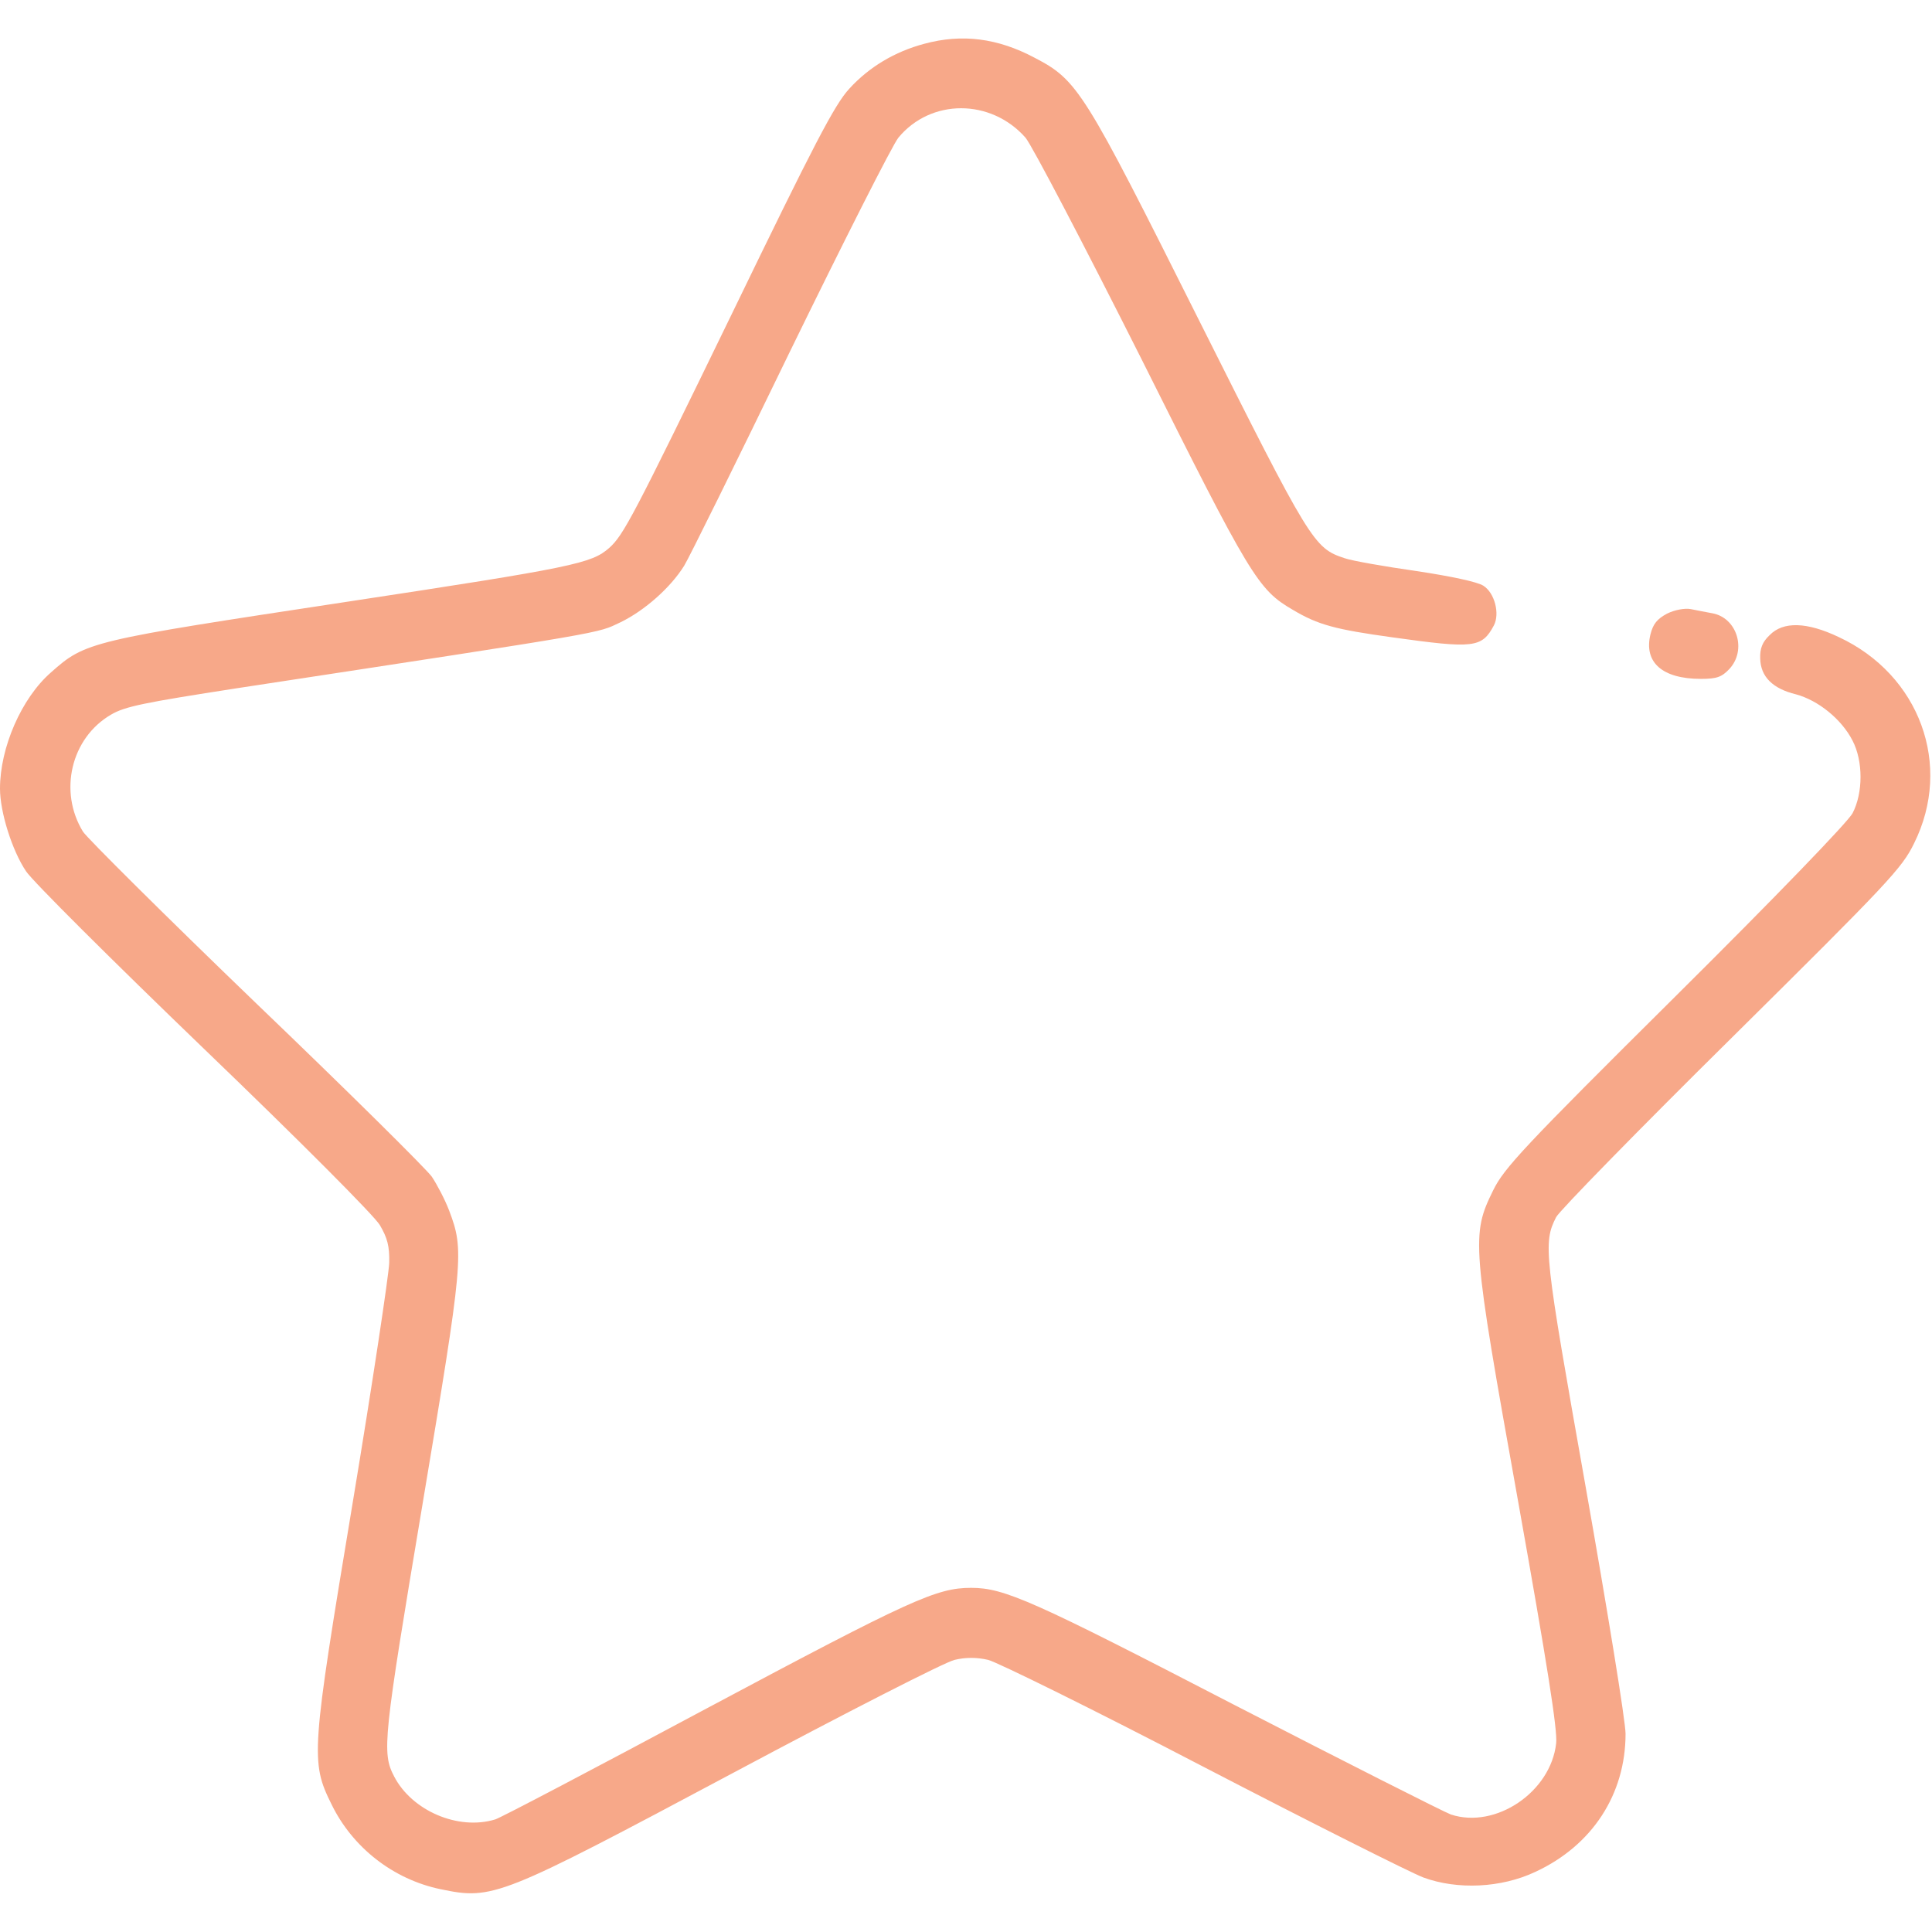 <svg width="683" height="683" viewBox="0 0 683 683" fill="none" xmlns="http://www.w3.org/2000/svg">
<g clip-path="url(#clip0_125_12)">
<path d="M326.8 15.467C316.267 18.267 307.2 23.733 300.267 31.333C295.067 36.933 287.867 50.8 258.8 110.8C223.6 183.2 220.4 189.2 215.333 193.733C209.067 199.2 203.067 200.533 122.267 212.8C31.733 226.533 30.267 226.8 18 237.733C7.6 246.8 0 264.267 0 278.8C0 287.067 4.267 300.667 9.2 308C11.333 311.333 39.6 339.467 72 370.667C106.667 404 132.267 429.733 134.267 433.067C136.933 437.6 137.733 440.533 137.6 446.4C137.467 450.533 131.733 488.8 124.667 531.333C110 619.6 109.733 622.8 117.2 637.867C124.667 653.2 139.067 664.4 155.733 667.867C174.267 671.733 176.533 670.8 259.333 626.667C299.067 605.467 334.267 587.467 337.467 586.8C341.333 585.867 345.333 585.867 349.333 586.8C352.533 587.6 386.667 604.4 425.067 624.4C463.6 644.4 498.667 662 503.2 663.733C515.2 668.133 530.667 667.467 542.8 661.733C562.933 652.4 574.667 634.267 574.667 612.933C574.667 608.533 568.267 569.2 560.533 525.467C545.867 442.8 545.467 439.467 550.133 430.267C551.333 428 579.333 399.333 612.267 366.8C667.6 312 672.4 306.933 676.667 298.133C690.4 270.533 678.667 238.533 650 225.2C638.8 219.867 630.4 219.6 625.6 224.533C623.067 226.933 622.133 229.2 622.267 232.8C622.4 239.2 626.667 243.467 634.933 245.467C642.8 247.6 651.067 254.267 654.933 261.867C658.667 269.067 658.667 280.267 654.933 287.467C653.333 290.533 628 316.8 592.267 352.267C538.4 405.733 531.733 412.933 527.867 420.8C520.133 436.533 520.267 439.333 536.667 530.667C546.933 588.133 550.667 611.733 550.133 616.267C548.267 633.467 528.8 646.667 512.933 641.467C510.4 640.533 475.867 623.067 436.267 602.667C365.2 565.867 355.067 561.333 343.333 561.333C331.067 561.333 322 565.467 250 603.867C210.4 625.067 176.667 642.8 175.067 643.2C162 647.2 145.6 640.133 139.333 628C134.933 619.6 135.467 614.8 149.333 532C163.867 445.067 164.133 442.133 158.8 428C157.333 424.133 154.533 418.8 152.667 416C150.8 413.333 122.8 385.6 90.533 354.667C58.267 323.6 30.8 296.267 29.333 294C20.667 279.867 25.067 260.933 39.2 252.667C44.133 249.733 50.933 248.4 83.6 243.333C217.333 222.933 210.8 224 219.333 220C227.867 215.867 237.067 207.733 241.867 200C243.467 197.467 260.267 163.467 279.2 124.4C298.267 85.333 315.467 51.333 317.6 48.667C329.067 34.8 350.267 34.8 362.533 48.667C364.8 51.333 383.2 86.533 403.467 126.8C442.133 204.133 444.667 208.4 457.067 215.6C466 220.933 472.133 222.533 492.4 225.333C521.067 229.333 523.867 229.067 528.133 221.067C530.267 216.933 528.4 209.6 524.4 207.067C522.4 205.733 513.067 203.733 500.667 201.867C489.467 200.267 478 198.267 475.333 197.333C464.4 193.733 463.333 191.867 423.867 113.2C383.067 31.733 381.067 28.4 365.733 20.4C352.667 13.467 340.133 11.867 326.8 15.467Z" fill="#F7A889"/>
<path d="M589.333 216.933C585.866 218.8 584.4 220.533 583.466 224.267C581.066 234.133 587.6 240 601.333 240C606.933 240 608.666 239.333 611.333 236.533C617.6 229.867 614.133 218.4 605.333 216.8C603.066 216.4 599.733 215.733 597.733 215.333C595.6 214.933 592 215.6 589.333 216.933Z" fill="#F7A889"/>
</g>
<defs>
<clipPath id="clip0_125_12">
<rect width="682.667" height="682.667" fill="white"/>
</clipPath>
</defs>
</svg>
